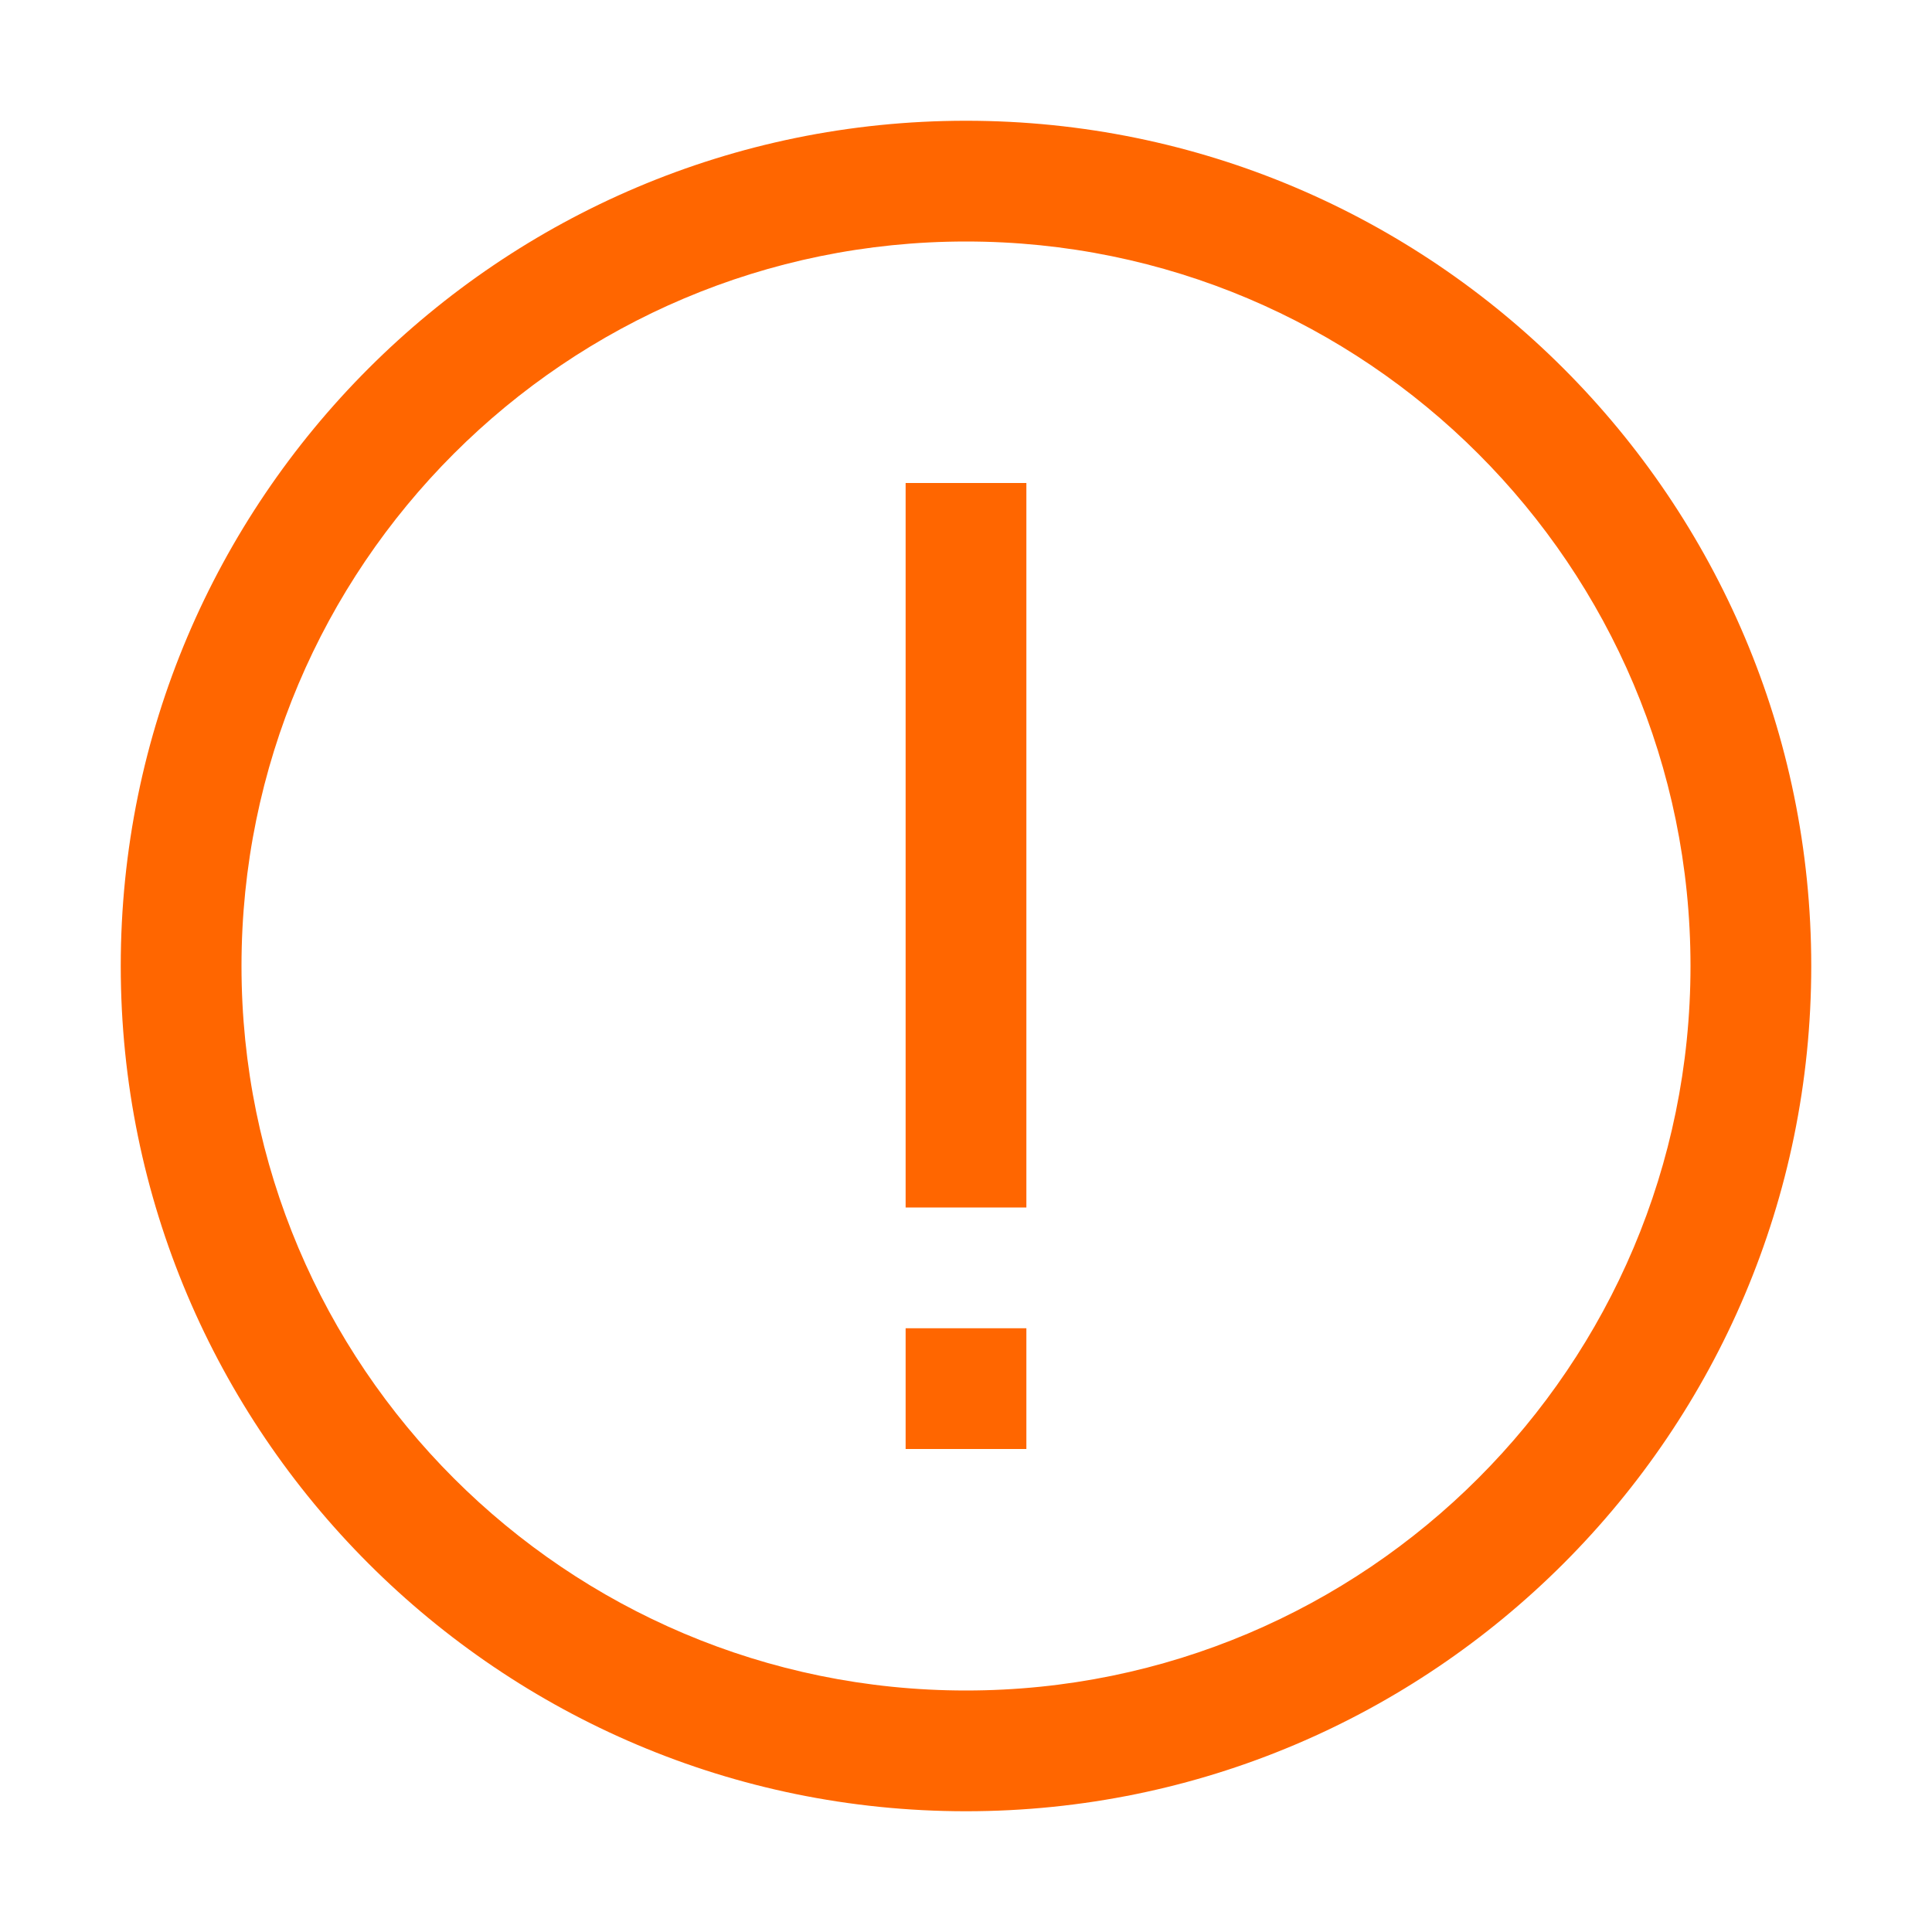 <?xml version="1.0" standalone="no"?><!DOCTYPE svg PUBLIC "-//W3C//DTD SVG 1.1//EN" "http://www.w3.org/Graphics/SVG/1.1/DTD/svg11.dtd"><svg t="1749705781045" class="icon" viewBox="0 0 1024 1024" version="1.1" xmlns="http://www.w3.org/2000/svg" p-id="4219" width="16" height="16" xmlns:xlink="http://www.w3.org/1999/xlink"><path d="M512 128c212 0 384 172 384 384s-172 384-384 384-384-172-384-384 172-384 384-384m0-64C264.8 64 64 264.8 64 512s200.8 448 448 448 448-200.8 448-448S759.2 64 512 64z" p-id="4220" fill="#ff6600"></path><path d="M480 704h64v64h-64zM480 256h64v384h-64z" p-id="4221" fill="#ff6600"></path></svg>